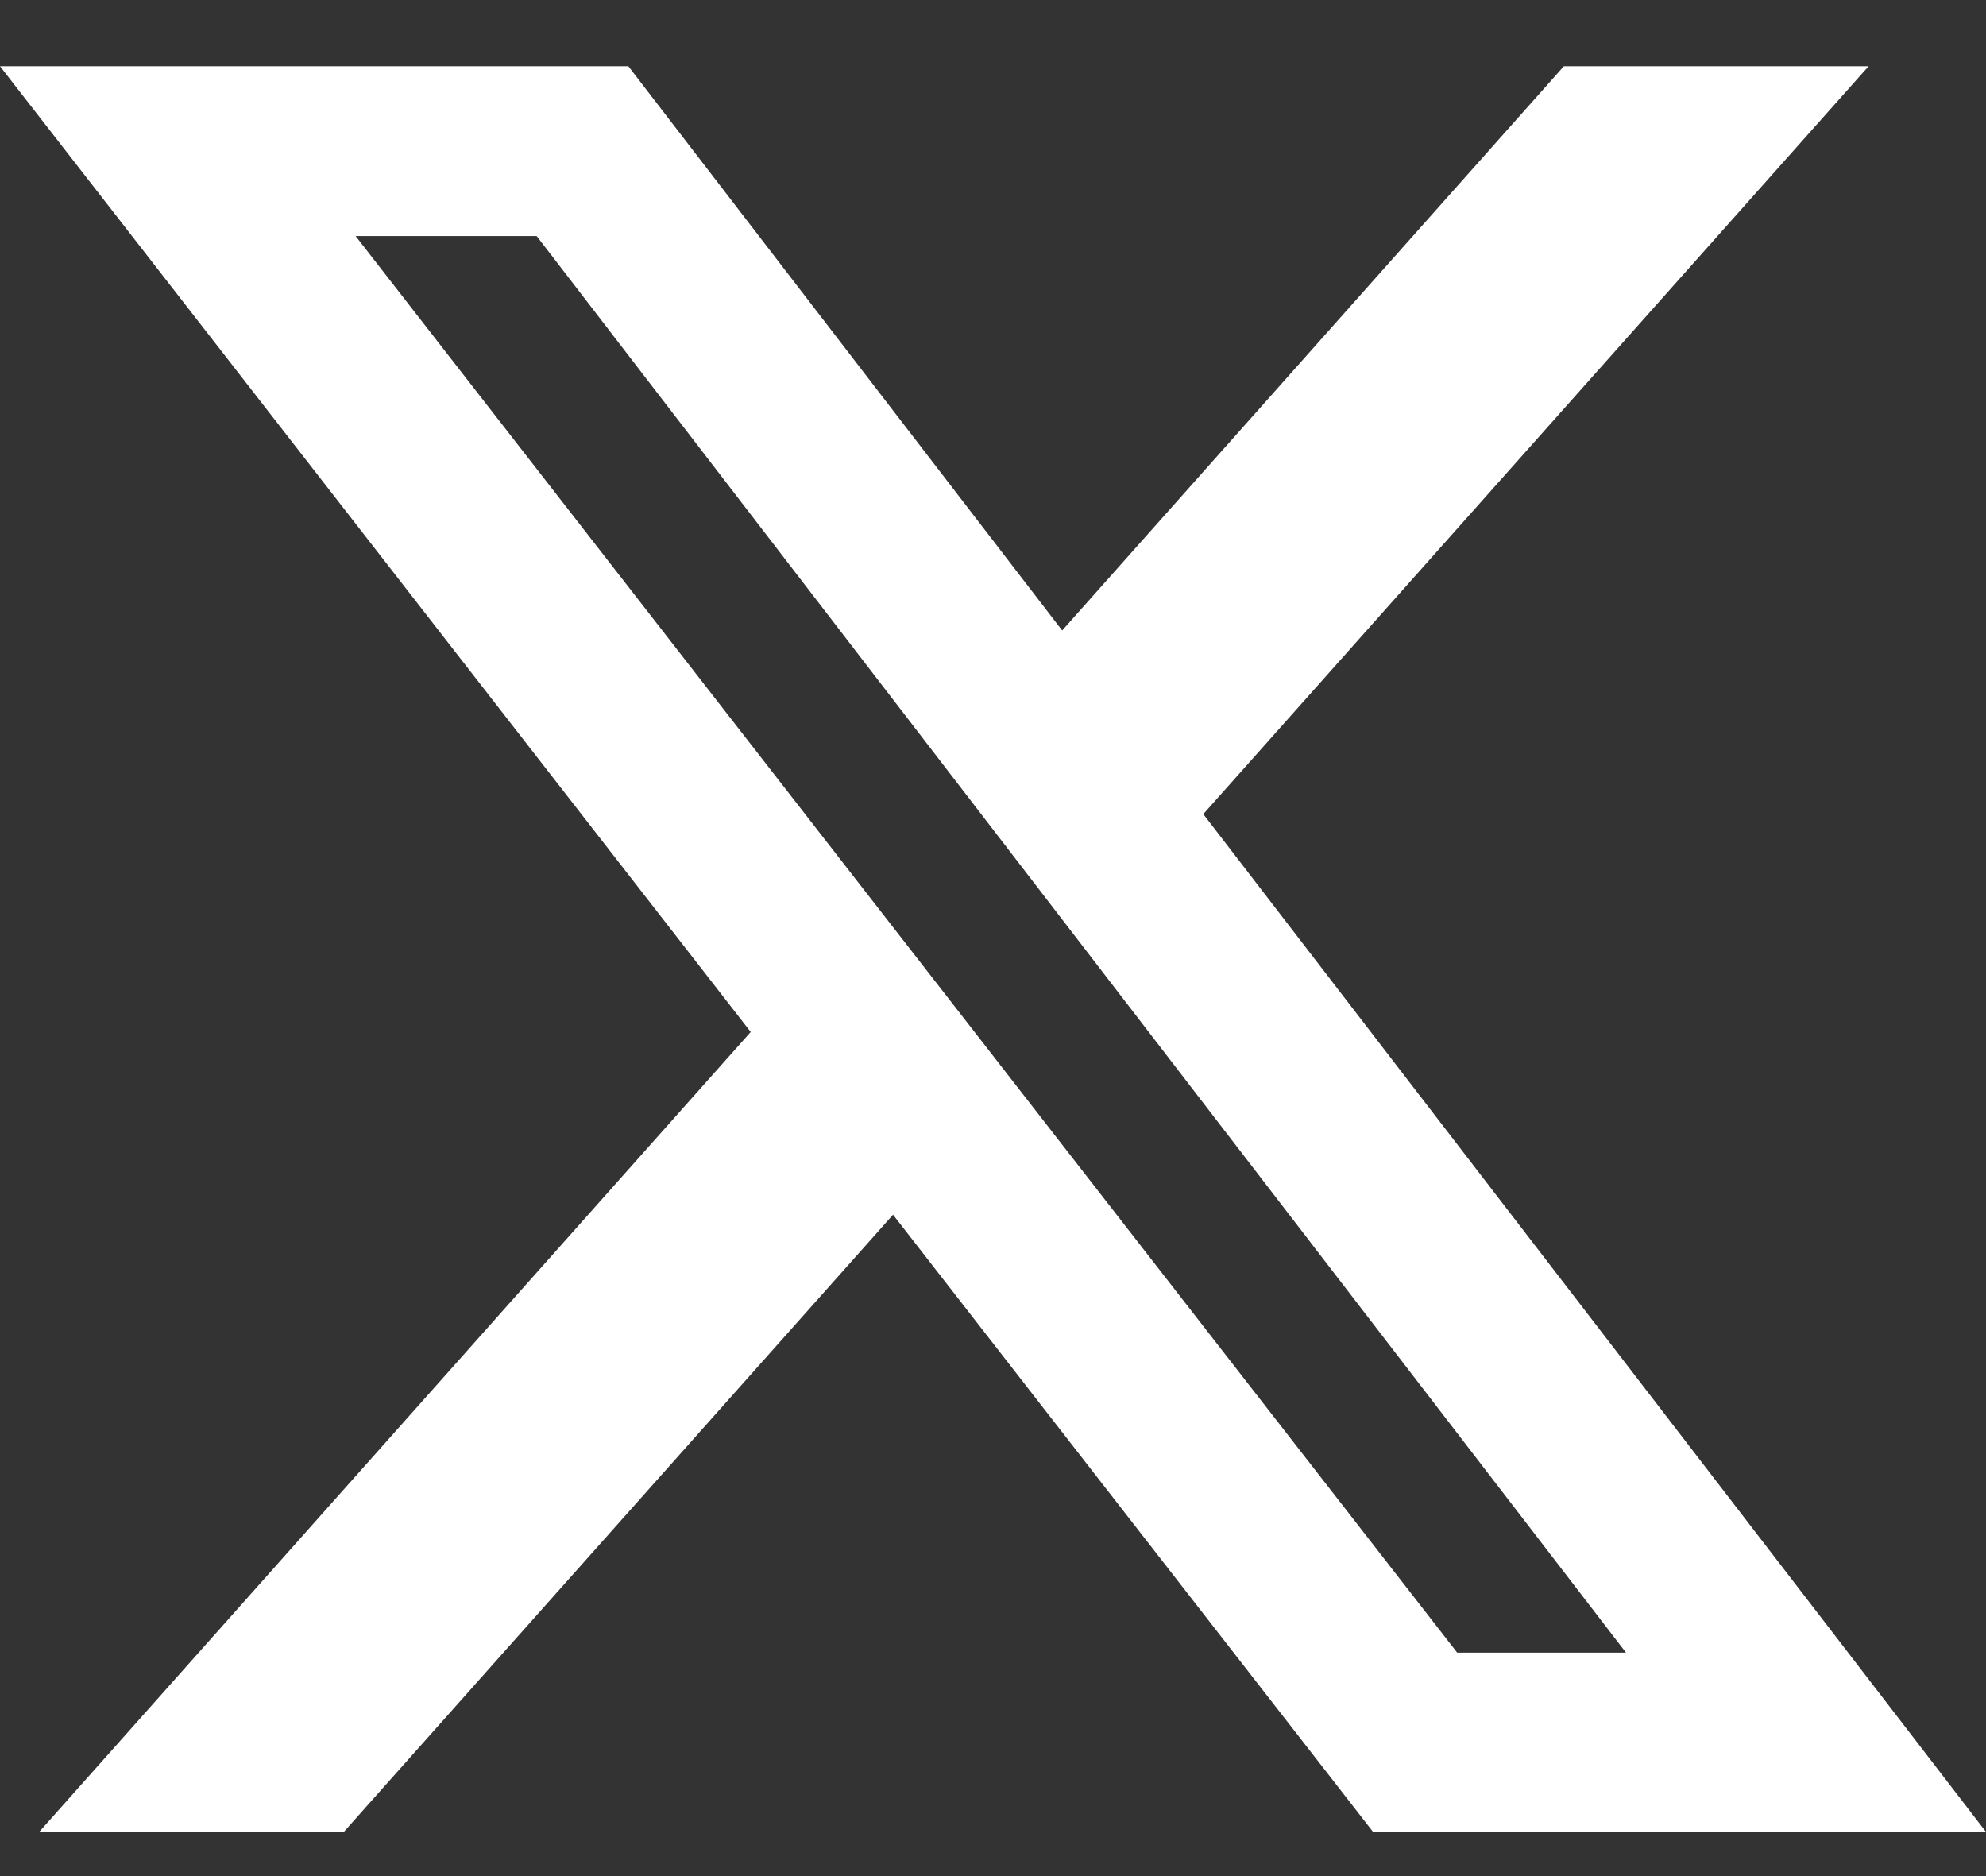 <svg width="18" height="17" viewBox="0 0 18 17" fill="none" xmlns="http://www.w3.org/2000/svg"><rect x="0" y="0" width="18" height="17" fill="#333333" stroke="none"/><path d="M14.176 0.6H16.936L10.906 7.377L18 16.6H12.445L8.094 11.007L3.116 16.6H0.355L6.804 9.351L0 0.6H5.695L9.627 5.713L14.174 0.6H14.176ZM13.207 14.975H14.737L4.864 2.139H3.223L13.207 14.975Z" fill="white" /></svg>